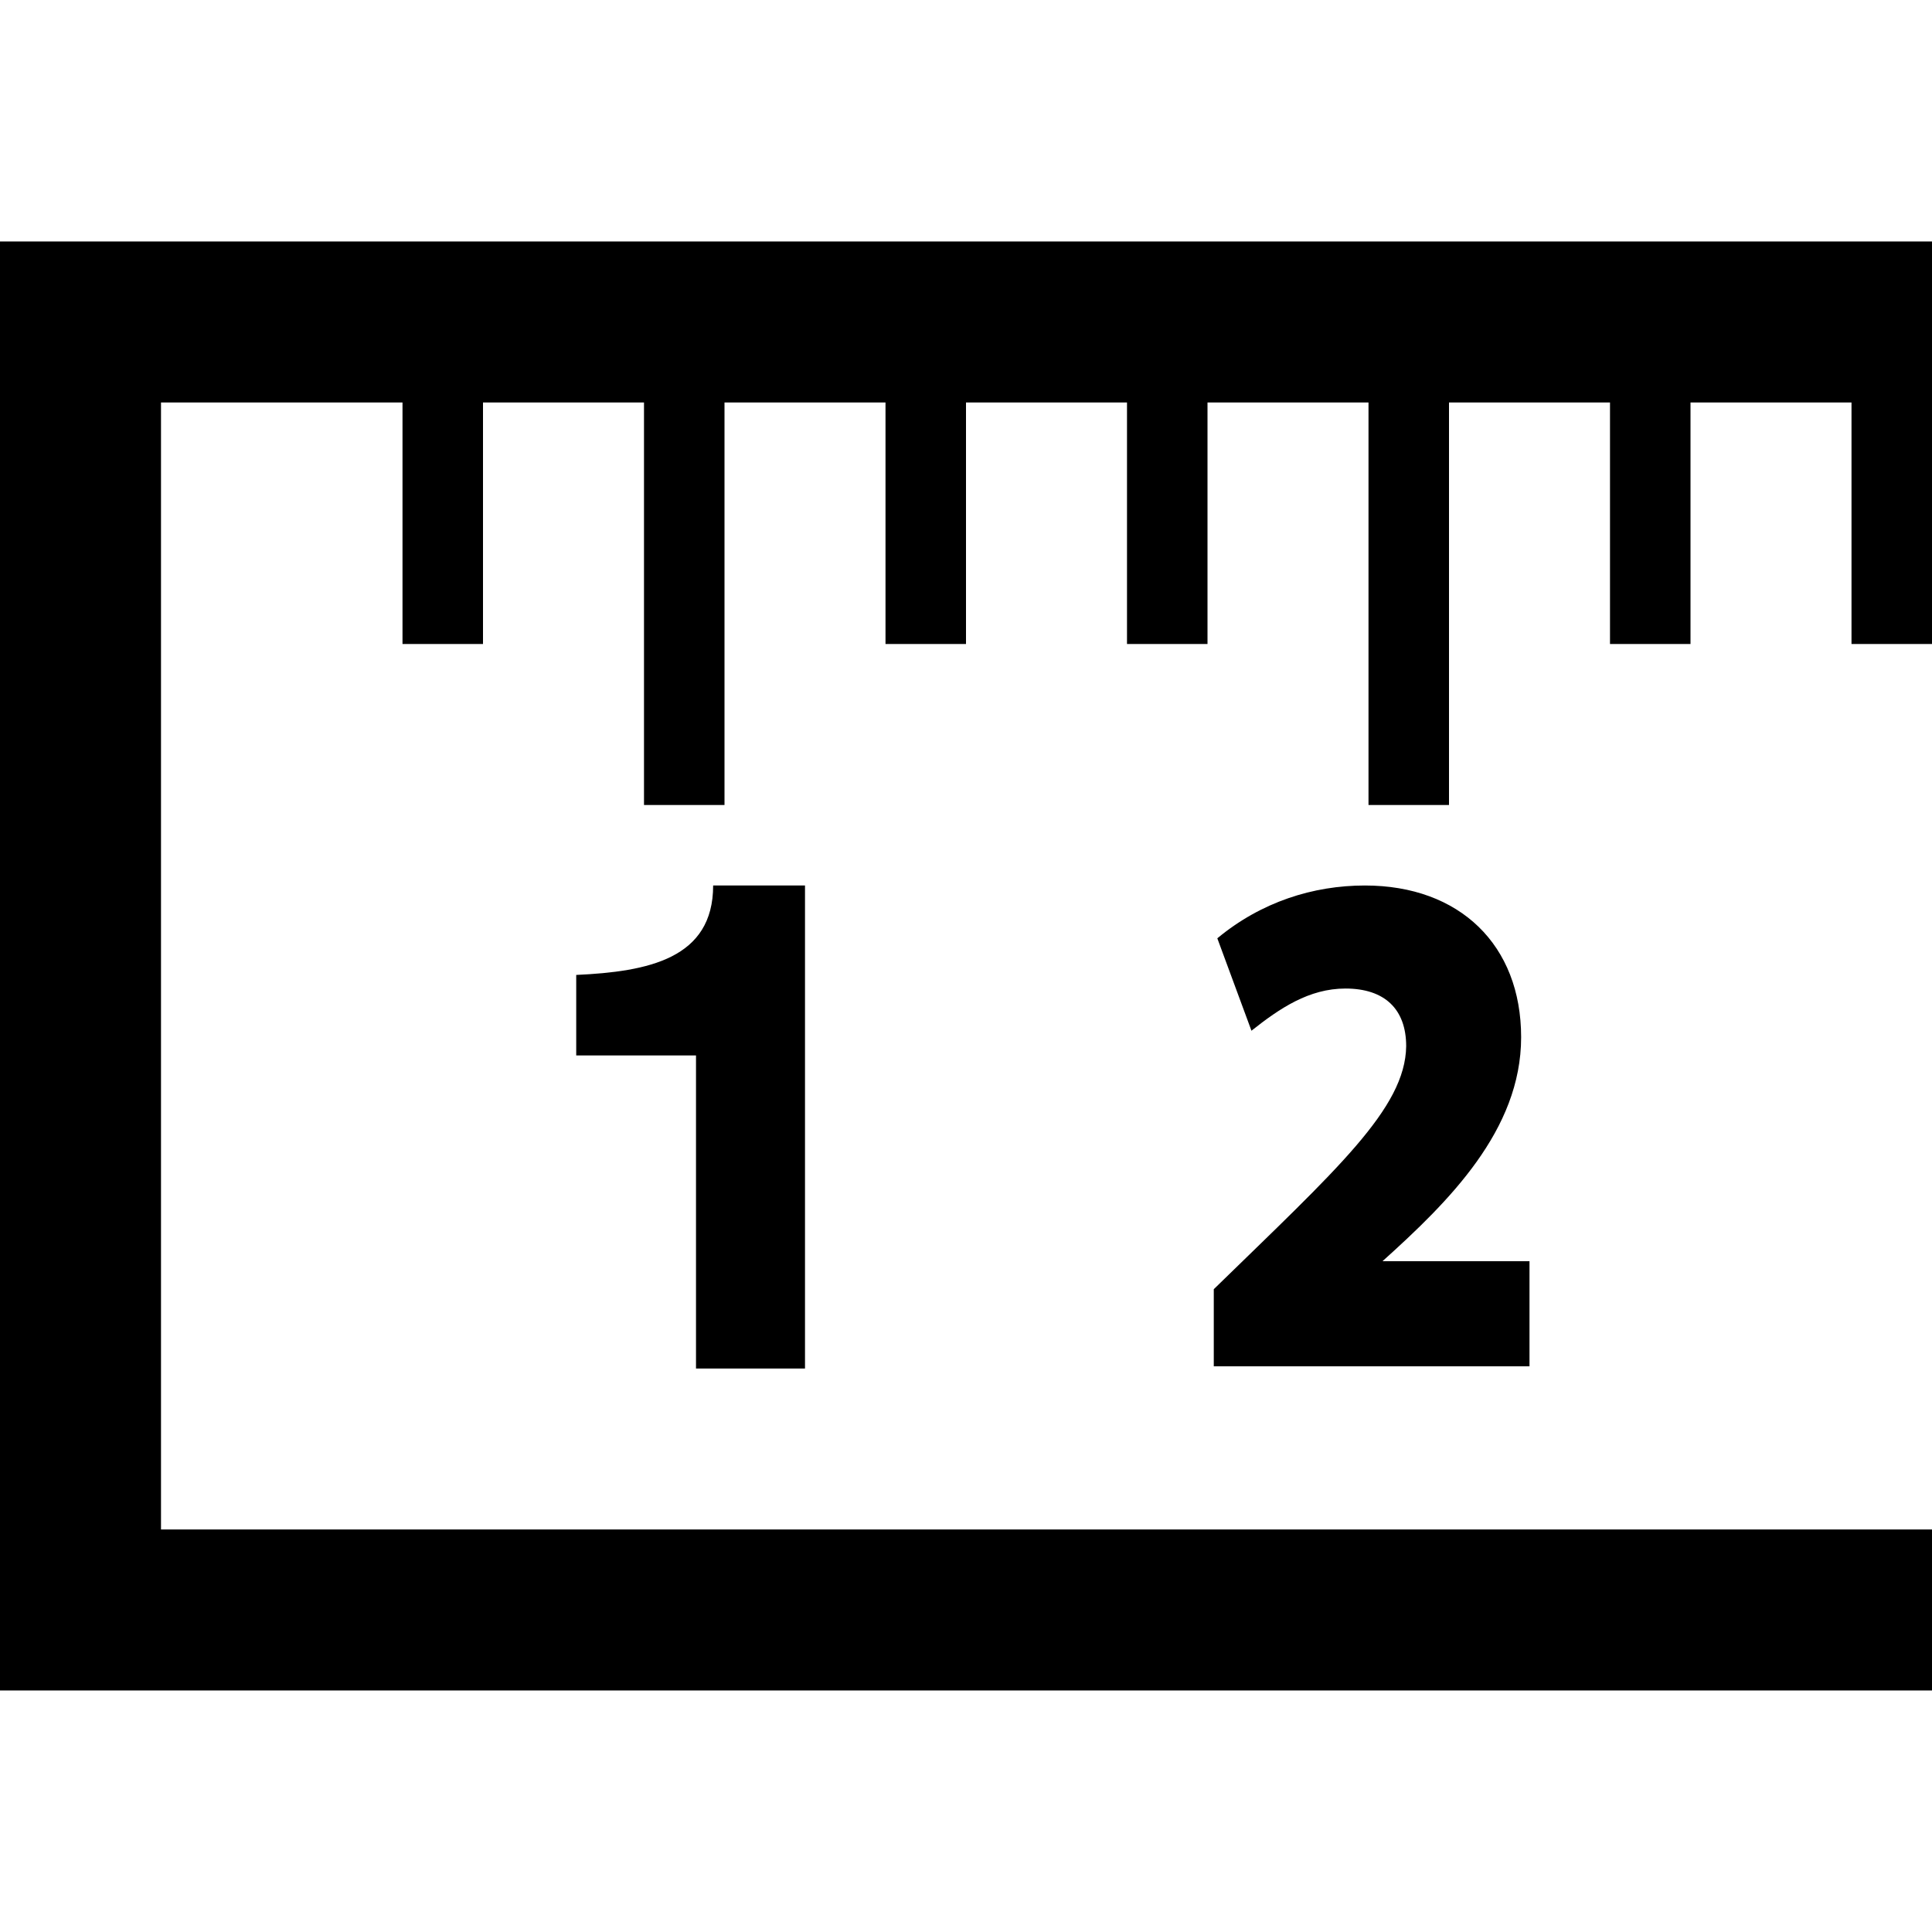 <svg xmlns="http://www.w3.org/2000/svg" width="24" height="24" viewBox="0 0 24 24"><path d="M24 3v5h-1v-3h-2v3h-1v-3h-2v5h-1v-5h-2v3h-1v-3h-2v3h-1v-3h-2v5h-1v-5h-2v3h-1v-3h-3v14h22v2h-24v-18h24zm-14 14v-6h-1.141c0 .91-.809 1.07-1.701 1.111v1h1.488v3.889h1.354zm5.078-.985v.958h3.922v-1.306h-1.826c.822-.74 1.722-1.627 1.722-2.782 0-1.146-.763-1.885-1.941-1.885-.642 0-1.288.204-1.833.656l.424 1.148c.352-.279.715-.524 1.168-.524.486 0 .754.255.754.717-.011.774-.861 1.527-2.39 3.018z"/></svg>